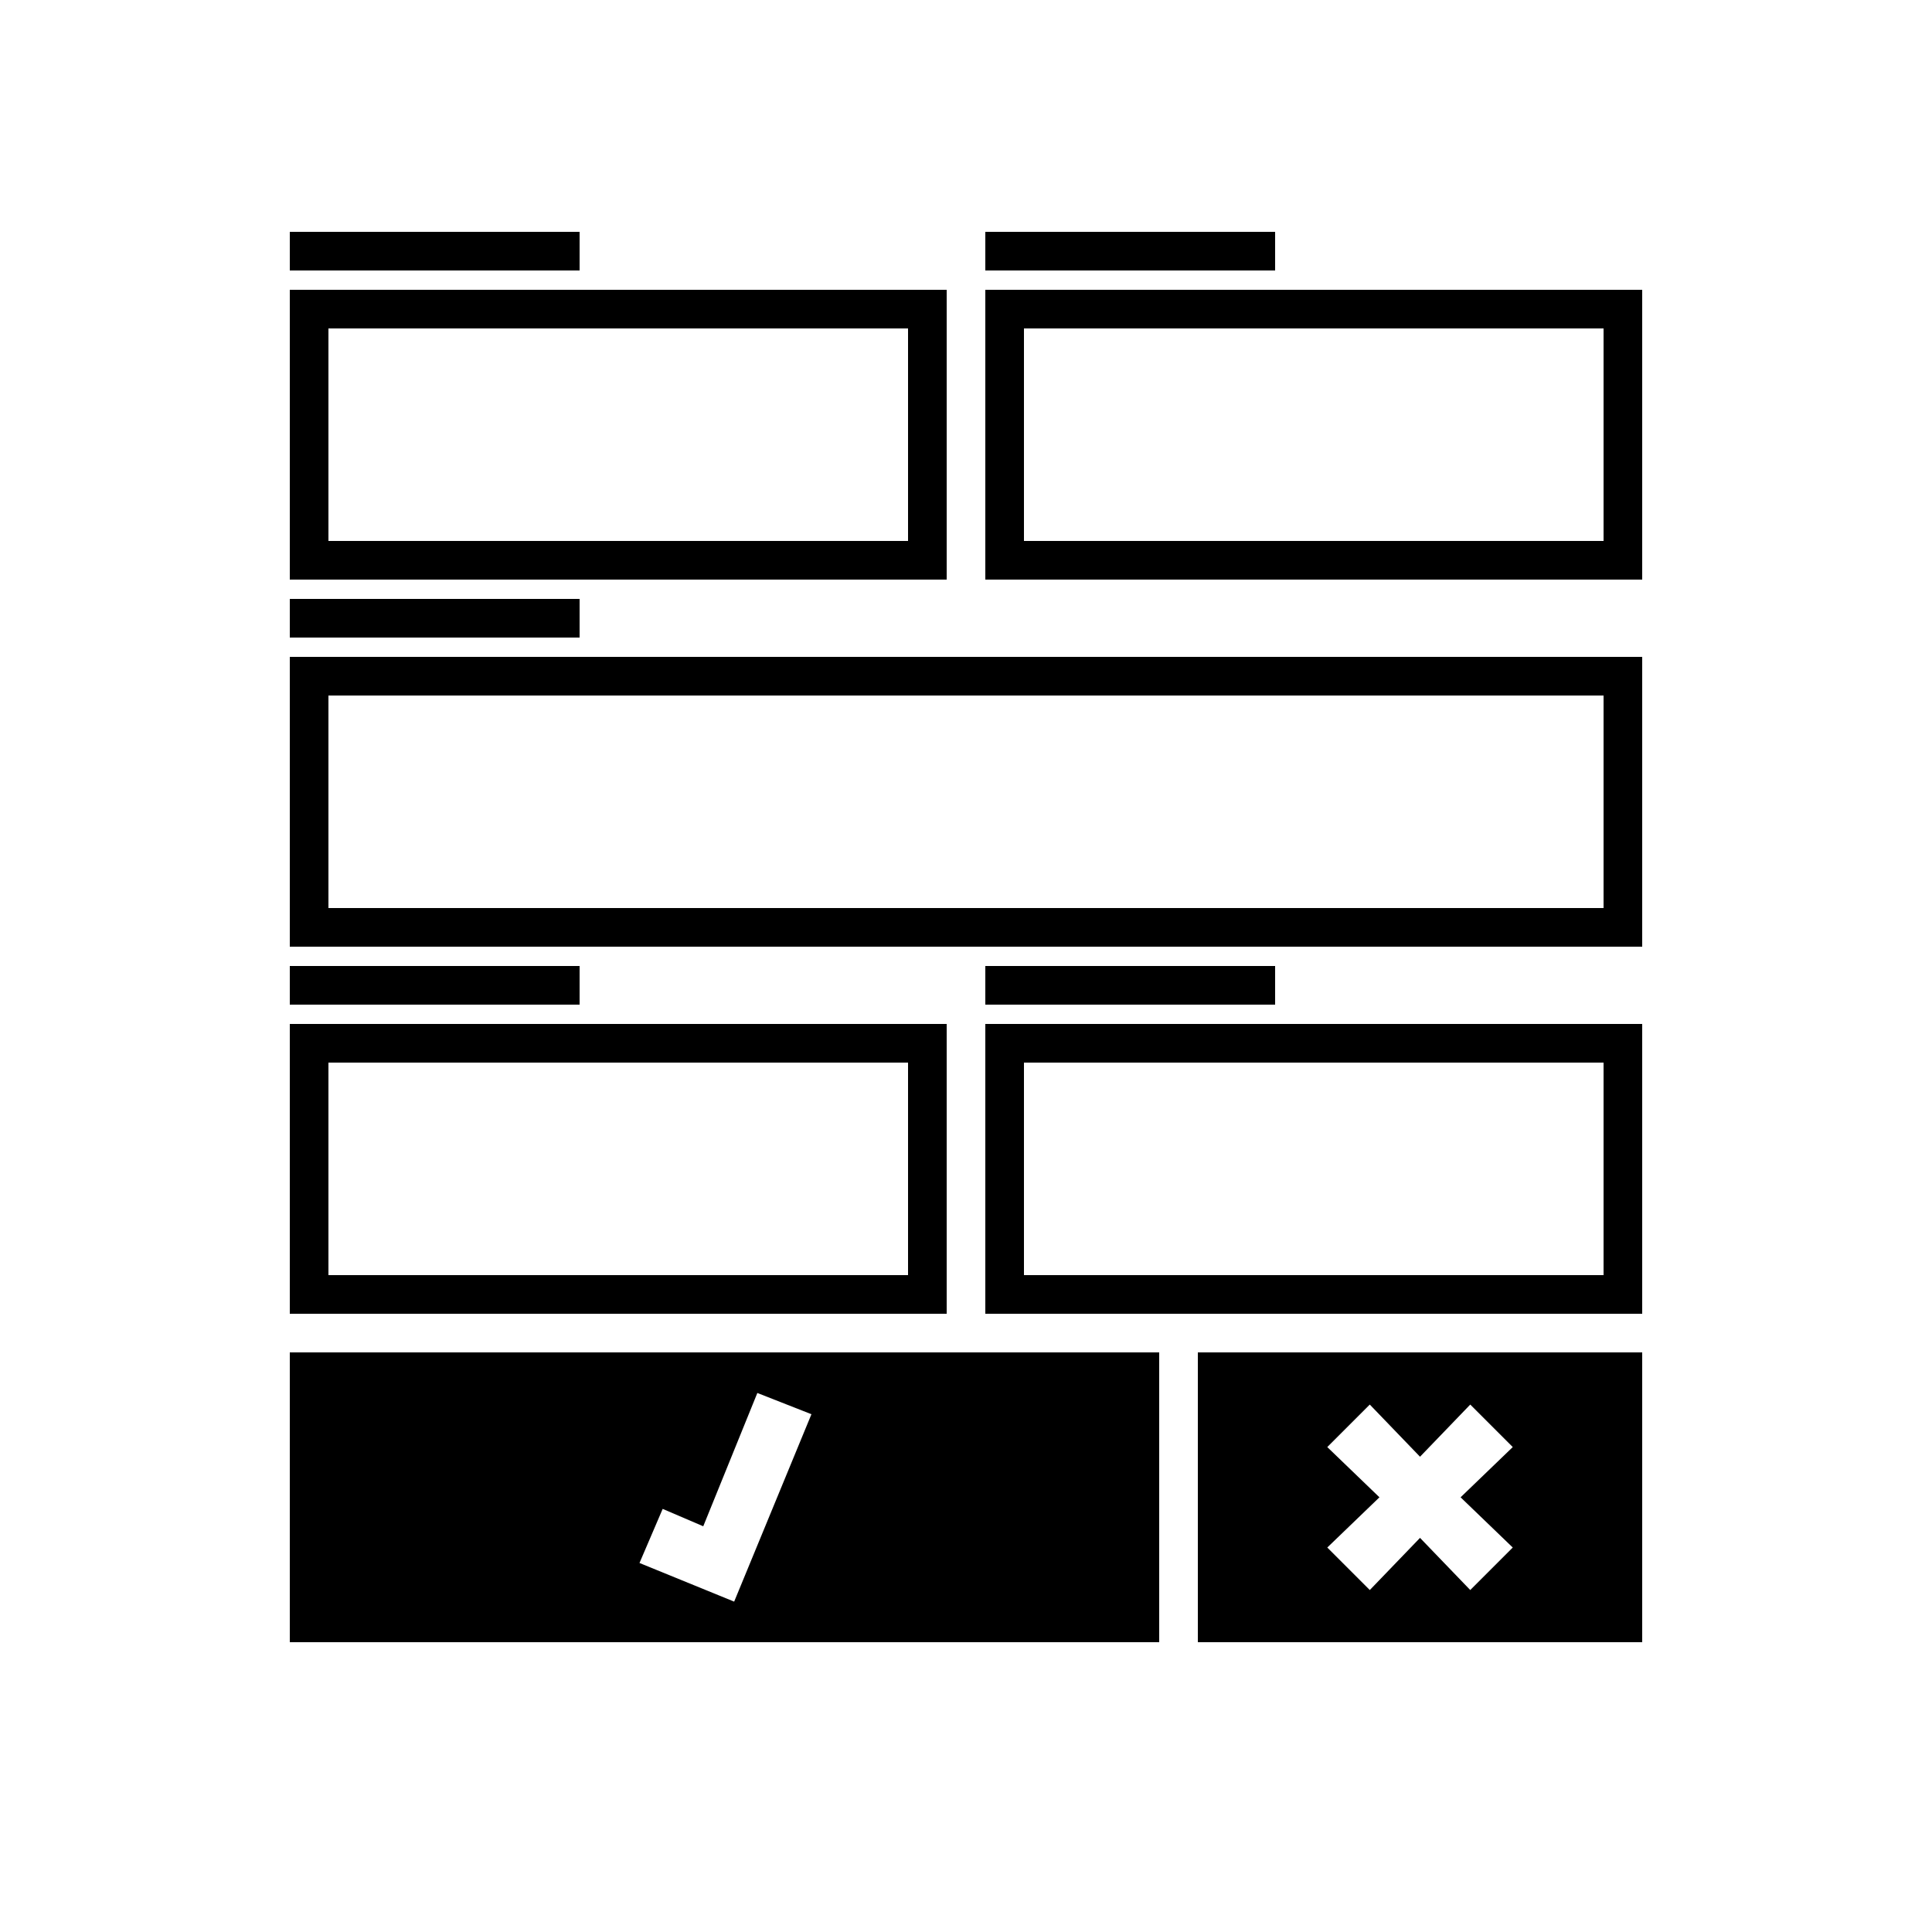 <?xml version="1.0" encoding="UTF-8"?><svg xmlns="http://www.w3.org/2000/svg" width="1024" height="1024" viewBox="0 0 1 1.0"><title>ui-form</title><path id="icon-ui-form" fill-rule="evenodd" d="M .49,.3 L .49,.15 L .15,.15 L .15,.3 L .49,.3 zM .17,.28 L .17,.17 L .47,.17 L .47,.28 L .17,.28 zM .735,.754 L .709,.727 L .687,.749 L .714,.775 L .687,.801 L .709,.823 L .735,.796 L .761,.823 L .783,.801 L .756,.775 L .783,.749 L .761,.727 L .735,.754 zM .331,.809 L .343,.781 L .364,.79 L .392,.721 L .42,.732 L .38,.829 L .331,.809 zM .6,.85 L .6,.7 L .15,.7 L .15,.85 L .6,.85 zM .62,.85 L .62,.7 L .85,.7 L .85,.85 L .62,.85 zM .85,.49 L .85,.34 L .15,.34 L .15,.49 L .85,.49 zM .17,.47 L .17,.36 L .83,.36 L .83,.47 L .17,.47 zM .49,.68 L .49,.53 L .15,.53 L .15,.68 L .49,.68 zM .17,.66 L .17,.55 L .47,.55 L .47,.66 L .17,.66 zM .85,.3 L .85,.15 L .51,.15 L .51,.3 L .85,.3 zM .53,.28 L .53,.17 L .83,.17 L .83,.28 L .53,.28 zM .85,.68 L .85,.53 L .51,.53 L .51,.68 L .85,.68 zM .53,.66 L .53,.55 L .83,.55 L .83,.66 L .53,.66 zM .15,.52 L .15,.5 L .3,.5 L .3,.52 L .15,.52 zM .51,.52 L .51,.5 L .66,.5 L .66,.52 L .51,.52 zM .15,.14 L .15,.12 L .3,.12 L .3,.14 L .15,.14 zM .51,.14 L .51,.12 L .66,.12 L .66,.14 L .51,.14 zM .15,.33 L .15,.31 L .3,.31 L .3,.33 L .15,.33 z" /></svg>